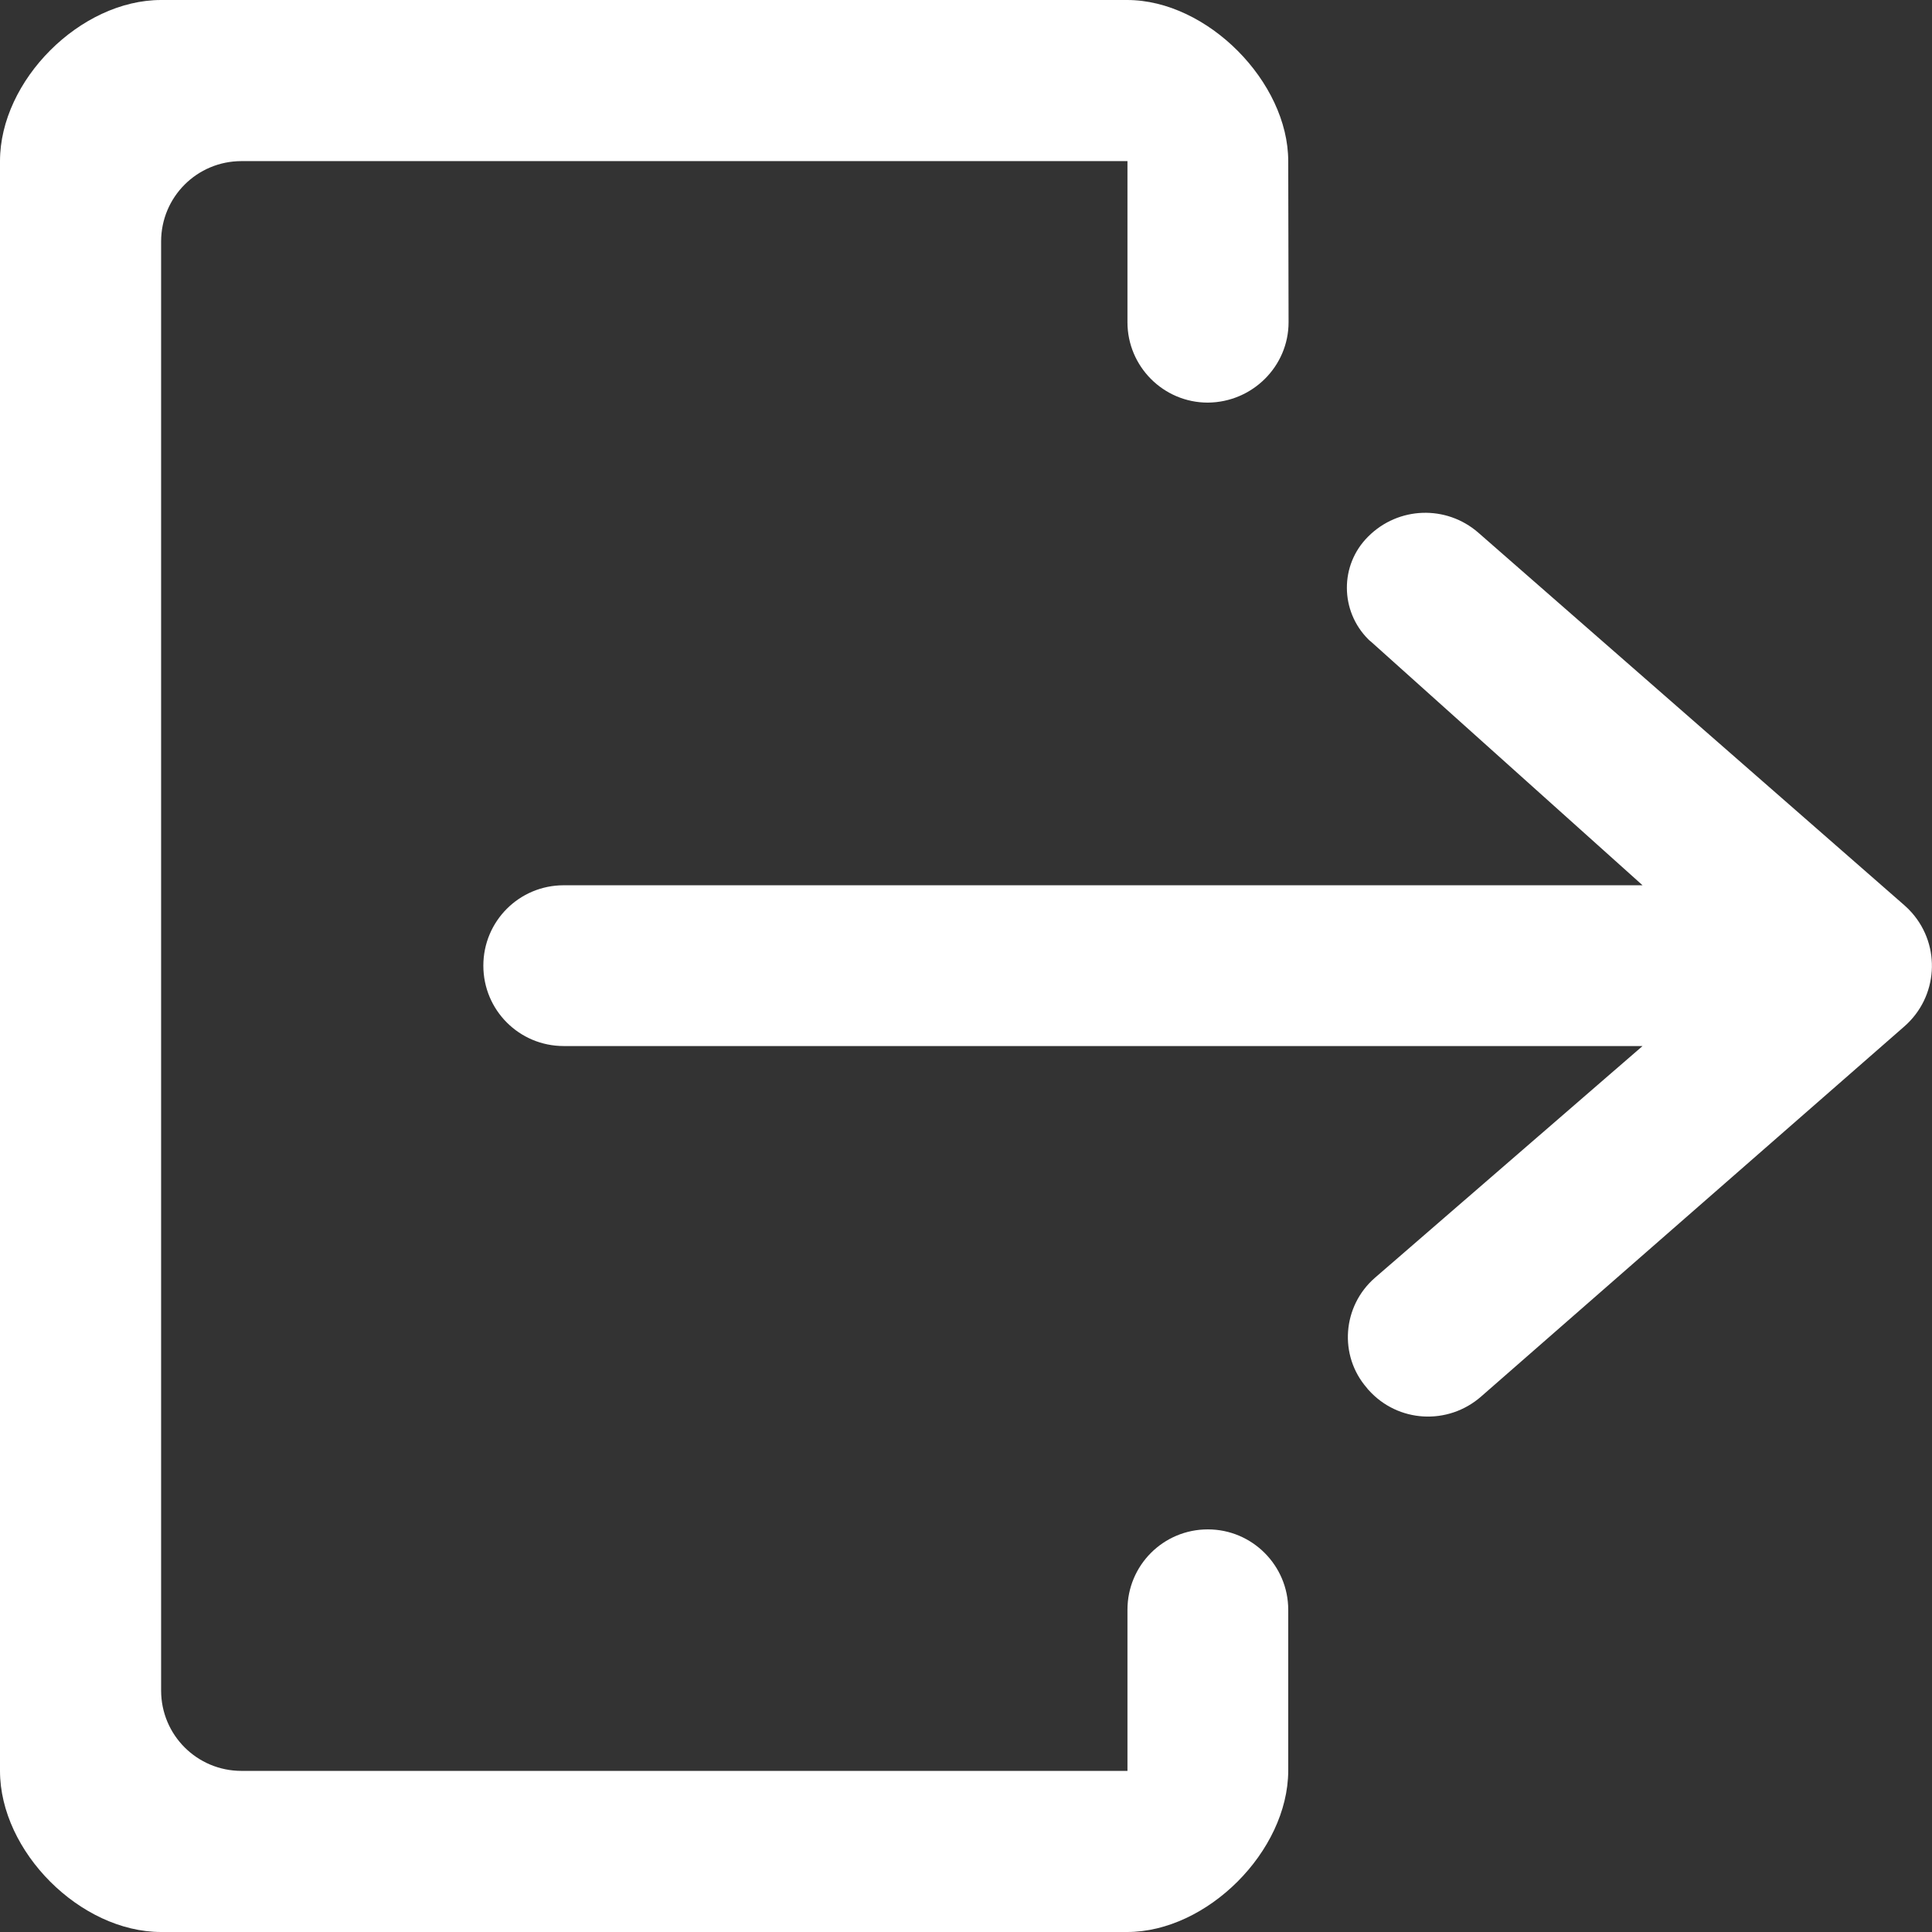 <?xml version="1.0" encoding="utf-8"?>
<!-- Generator: Adobe Illustrator 22.1.0, SVG Export Plug-In . SVG Version: 6.00 Build 0)  -->
<svg version="1.1" id="Layer_1" xmlns="http://www.w3.org/2000/svg" xmlns:xlink="http://www.w3.org/1999/xlink" x="0px" y="0px"
	 viewBox="0 0 560 560" style="enable-background:new 0 0 560 560;" xml:space="preserve">
<rect x="0" y="0" width="560" height="560" fill="#333333" stroke="none"/>
<style type="text/css">
	.st0{fill:#FFFFFF;}
</style>
<path class="st0" d="M429.3,404.8L552,297.5c9.7-8.5,10.7-23.2,2.2-32.9c-0.7-0.8-1.4-1.5-2.2-2.2l-123.5-108
	c-9.3-8.1-23.2-7.6-31.9,1.1l-0.1,0.1c-8.2,8.2-8.1,21.5,0.1,29.7c0.2,0.2,0.5,0.5,0.8,0.7l78.7,70.6H163.4
	c-12.9,0-23.3,10.4-23.3,23.3s10.4,23.3,23.3,23.3h312.7l-77.6,67.2c-9.4,8.2-10.5,22.5-2.3,31.9c0.1,0.1,0.2,0.3,0.3,0.4l0.2,0.2
	C405.2,412.4,419.7,413.2,429.3,404.8L429.3,404.8z M350.1,116.7c-12.9,0-23.3-10.5-23.3-23.3V46.7H70c-12.9,0-23.3,10.4-23.3,23.3
	v420c0,12.9,10.4,23.3,23.3,23.3h256.8v-46.7c0-12.9,10.4-23.3,23.3-23.3c12.9,0,23.3,10.5,23.3,23.3v46.7
	c-0.1,23.3-23.5,46.7-46.7,46.7H46.7C23.3,560,0,536.7,0,513.3V46.7C0,23.3,23.3,0,46.7,0h280c23.3,0,46.7,23.8,46.7,46.7l0.1,46.7
	C373.5,106.2,363,116.6,350.1,116.7L350.1,116.7L350.1,116.7z"/>
</svg>
